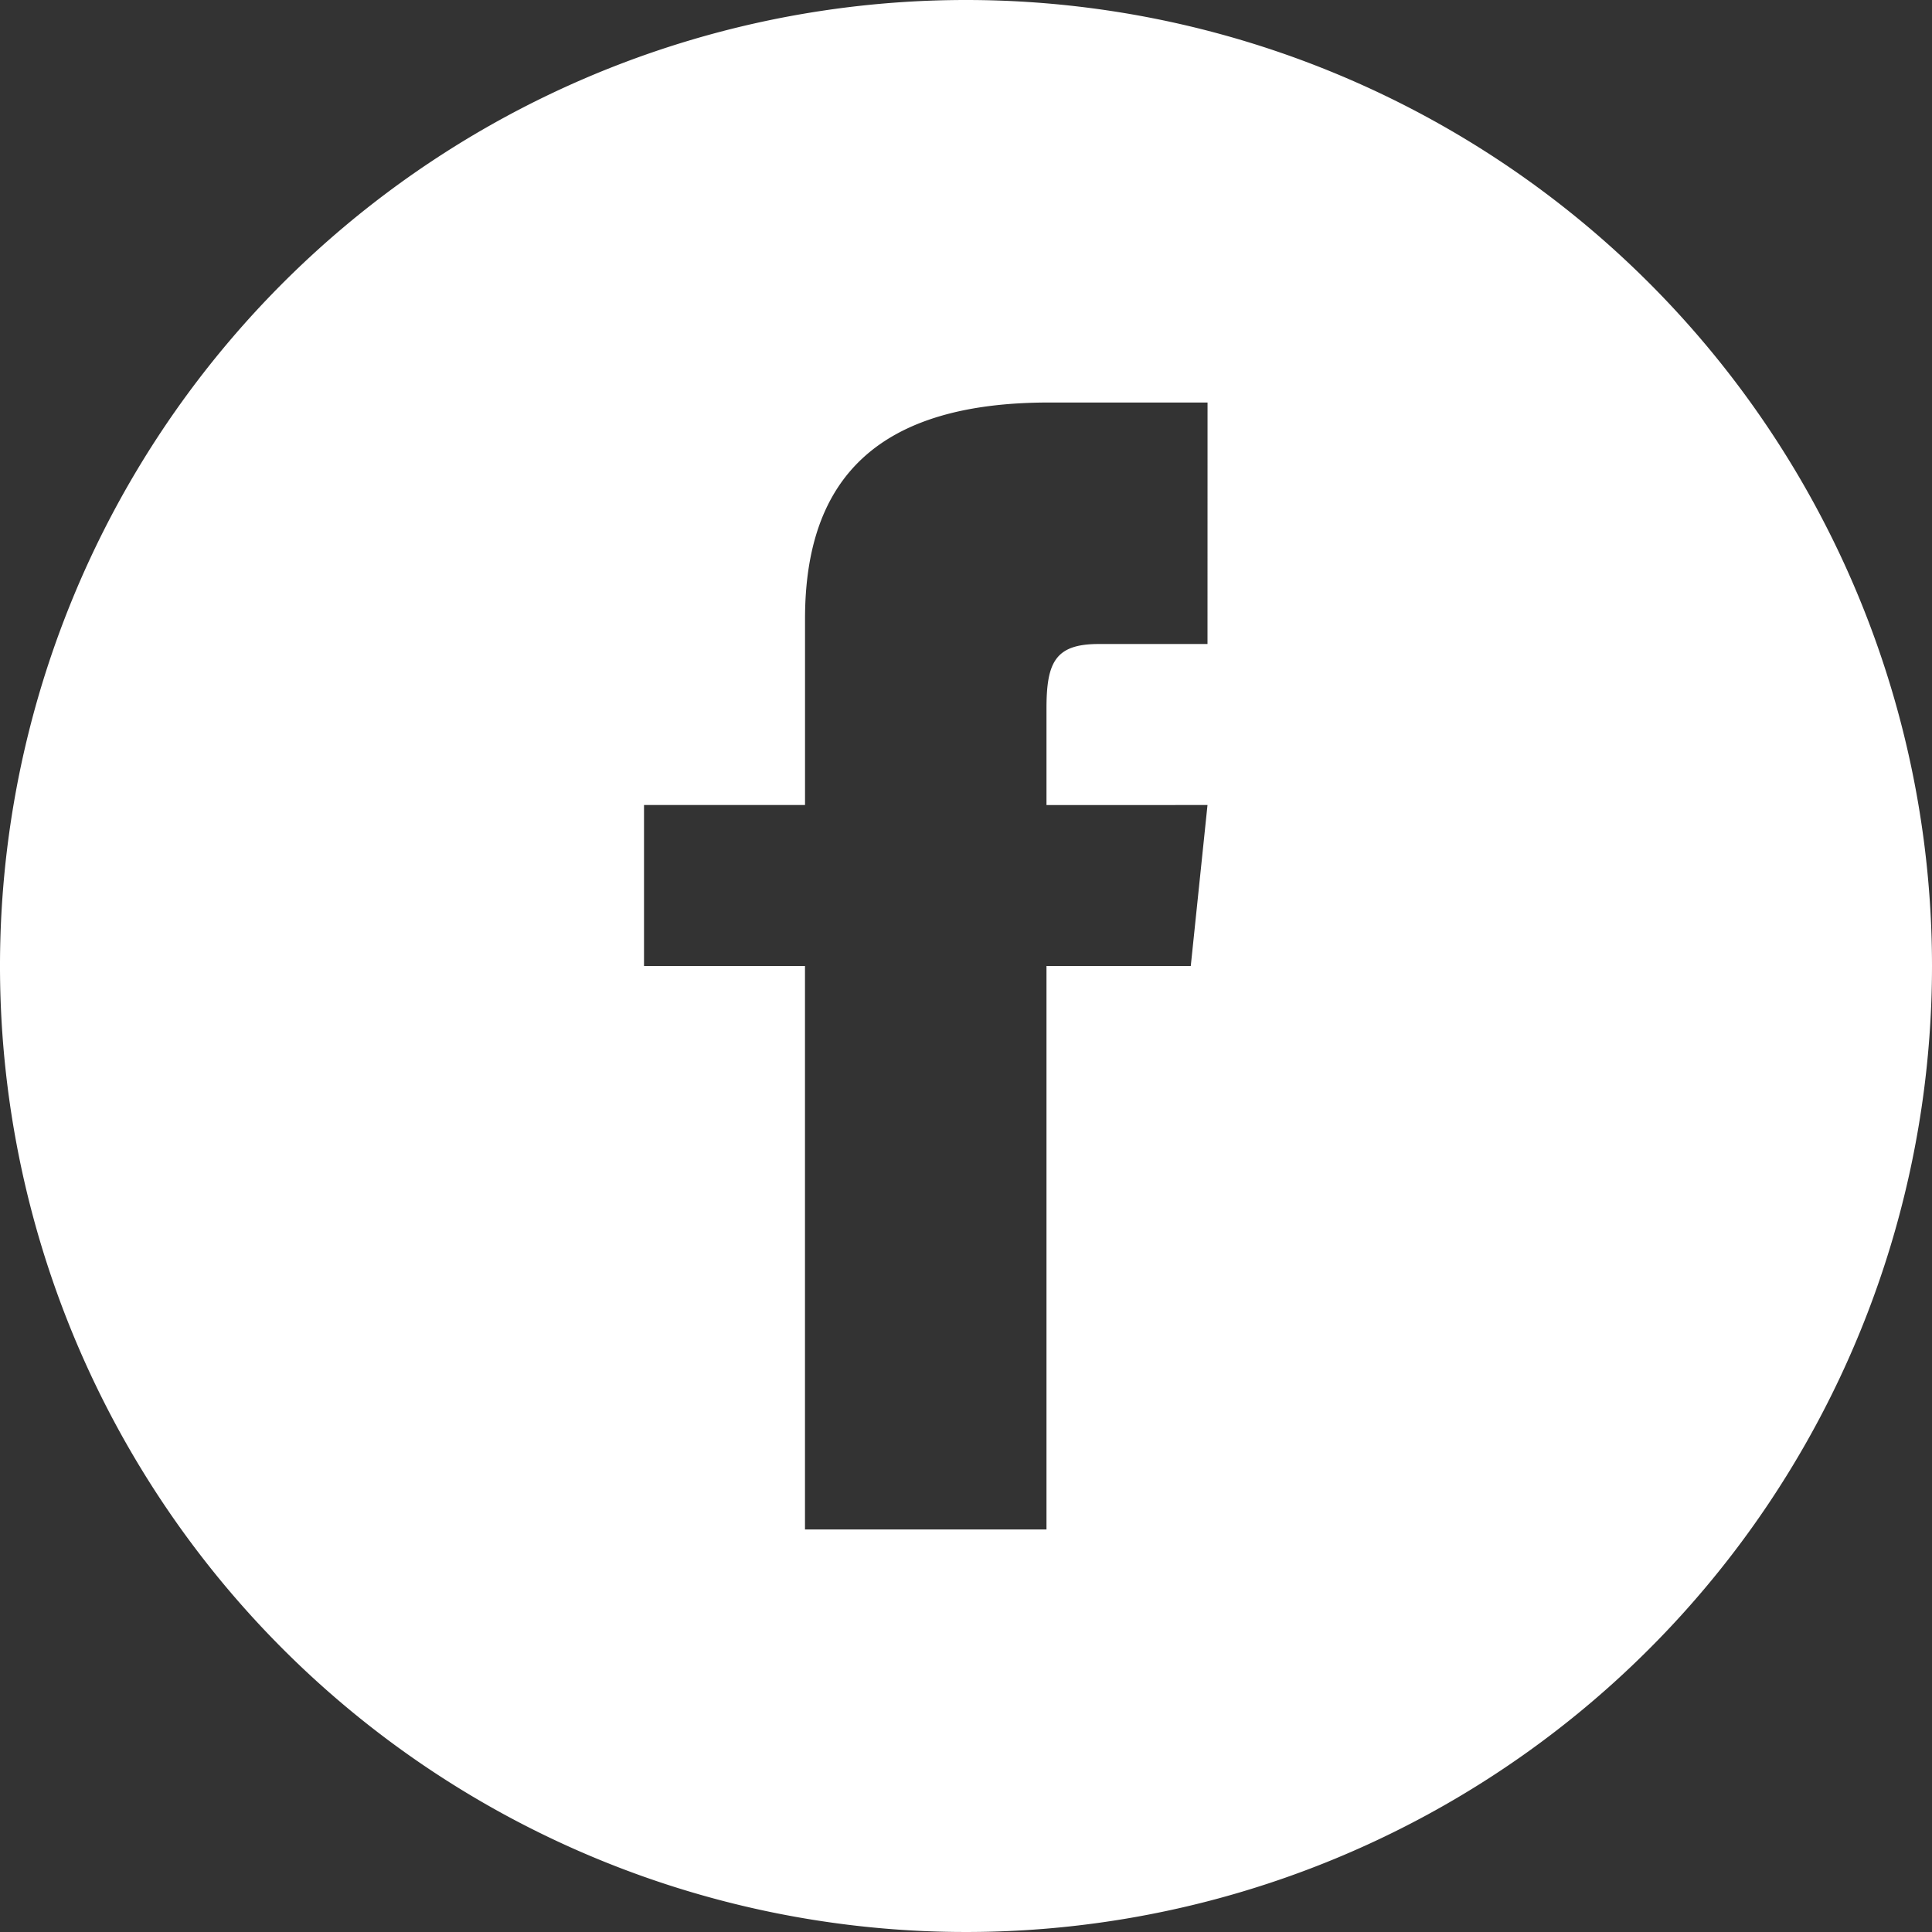 <svg xmlns="http://www.w3.org/2000/svg" width="50" height="50" viewBox="0 0 50 50"><rect x="0" y="0" width="50" height="50" fill="#333333" stroke="none"/><defs><style>.a{fill:#fff;}</style></defs><path class="a" d="M25,0A25,25,0,1,0,50,25,25,25,0,0,0,25,0Zm6.25,16.667H28.433c-1.117,0-1.35.467-1.35,1.667v2.5H31.25L30.817,25H27.083V39.583h-6.25V25H16.667V20.833h4.167V16.017c0-3.683,1.933-5.6,6.317-5.6h4.1Z"/></svg>